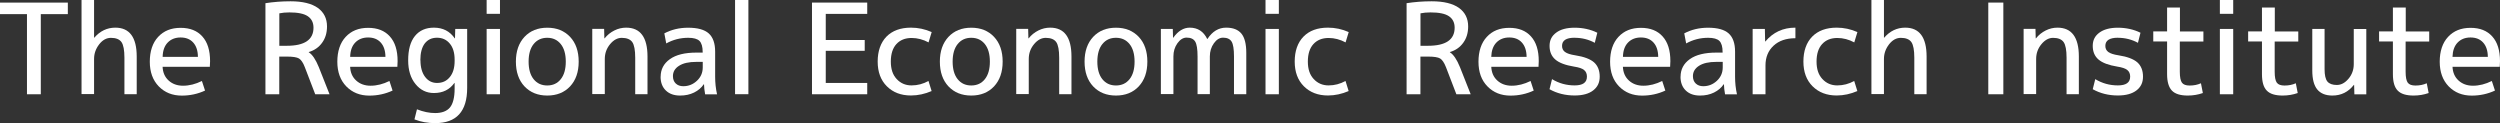 <?xml version="1.0" encoding="UTF-8"?>
<svg id="_レイヤー_2" data-name="レイヤー 2" xmlns="http://www.w3.org/2000/svg" viewBox="0 0 406.87 20.04">
  <rect x="0" y="0" width="406.87" height="20.04" fill="#333333" stroke="none"/>
  <defs>
    <style>
      .cls-1 {
        fill: #fff;
        stroke-width: 0px;
      }
    </style>
  </defs>
  <g id="_レイヤー_1-2" data-name="レイヤー 1">
    <g>
      <path class="cls-1" d="M0,.42h11.04v1.88h-4.4v13.04h-2.25V2.3H0V.42Z"/>
      <path class="cls-1" d="M15.3,6.14h.04c.94-1.09,2.09-1.64,3.43-1.64,2.31,0,3.48,1.57,3.48,4.7v6.13h-2v-5.93c0-1.24-.16-2.09-.48-2.55-.32-.45-.89-.69-1.71-.69-.74,0-1.38.36-1.93,1.07-.55.72-.82,1.5-.82,2.36v5.72h-2.04V0h2.04v6.13h0Z"/>
      <path class="cls-1" d="M26.46,10.84c.04.96.37,1.71.99,2.27.62.56,1.4.84,2.34.84,1.02,0,2.04-.26,3.07-.77l.51,1.56c-1.18.55-2.45.82-3.78.82-1.53,0-2.77-.5-3.75-1.5-.97-1-1.46-2.34-1.46-4.02s.45-3.07,1.36-4.04c.91-.98,2.12-1.47,3.65-1.47s2.69.46,3.53,1.39c.85.93,1.27,2.27,1.27,4.03,0,.2-.01.51-.04.92h-7.69ZM26.46,9.25h5.75c-.01-1.01-.27-1.78-.77-2.33-.5-.55-1.18-.82-2.05-.82s-1.57.28-2.1.83c-.53.55-.8,1.33-.82,2.32h0Z"/>
      <path class="cls-1" d="M45.45,9.21v6.13h-2.25V.52c1.28-.2,2.64-.31,4.09-.31,1.96,0,3.44.37,4.44,1.08.99.72,1.49,1.72,1.49,3.01,0,1.04-.26,1.92-.8,2.66-.53.74-1.26,1.24-2.17,1.51v.04c.58.36,1.13,1.17,1.64,2.43l1.74,4.4h-2.33l-1.69-4.4c-.28-.74-.61-1.21-.95-1.42-.35-.21-1.01-.31-1.97-.31h-1.23ZM45.45,7.45h1.23c2.89,0,4.34-.98,4.34-2.94,0-.83-.31-1.45-.93-1.87-.62-.42-1.62-.62-2.99-.62-.61,0-1.16.05-1.64.15v5.29h0Z"/>
      <path class="cls-1" d="M56.98,10.84c.04.96.37,1.71.99,2.27.62.56,1.4.84,2.34.84,1.02,0,2.04-.26,3.07-.77l.51,1.56c-1.18.55-2.45.82-3.78.82-1.53,0-2.77-.5-3.75-1.5-.97-1-1.46-2.34-1.46-4.02s.45-3.07,1.36-4.04c.91-.98,2.12-1.47,3.65-1.47s2.69.46,3.53,1.39c.85.93,1.27,2.27,1.27,4.03,0,.2-.01.51-.04.92h-7.69ZM56.98,9.25h5.75c-.01-1.01-.27-1.78-.77-2.33-.5-.55-1.18-.82-2.05-.82s-1.57.28-2.1.83c-.53.55-.8,1.33-.82,2.32h0Z"/>
      <path class="cls-1" d="M66.43,9.82c0-1.73.36-3.05,1.1-3.96.74-.91,1.77-1.36,3.09-1.36,1.46,0,2.59.58,3.39,1.74h.04l.04-1.53h1.94v9.61c0,3.82-1.74,5.72-5.21,5.72-1.2,0-2.32-.2-3.37-.61l.41-1.64c1.04.41,2.02.61,2.96.61,1.1,0,1.91-.31,2.41-.91.5-.61.76-1.64.76-3.07v-.92h-.04c-.77,1.09-1.88,1.64-3.33,1.64-1.2,0-2.2-.48-2.99-1.45-.8-.97-1.2-2.26-1.2-3.86h0ZM68.43,9.82c0,1.15.26,2.04.76,2.7.5.66,1.15.98,1.94.98.86,0,1.55-.31,2.07-.95.53-.64.79-1.51.79-2.63v-.2c0-1.13-.26-2.01-.8-2.64-.53-.63-1.22-.94-2.07-.94s-1.5.31-1.99.93c-.47.62-.72,1.53-.72,2.75Z"/>
      <path class="cls-1" d="M79.2,2.26V0h2.17v2.25h-2.17ZM79.2,15.34V4.71h2.17v10.63h-2.17Z"/>
      <path class="cls-1" d="M85.36,6c.93-.99,2.17-1.49,3.71-1.49s2.77.5,3.71,1.49c.93.99,1.4,2.34,1.4,4.03s-.47,3.03-1.4,4.03c-.93.99-2.17,1.49-3.71,1.49s-2.77-.5-3.71-1.49c-.93-.99-1.4-2.34-1.4-4.03s.47-3.03,1.4-4.03ZM86.85,12.89c.55.68,1.28,1.02,2.21,1.02s1.66-.34,2.2-1.02c.55-.68.82-1.64.82-2.86s-.27-2.18-.82-2.86c-.55-.68-1.28-1.02-2.2-1.02s-1.66.34-2.21,1.02c-.55.68-.82,1.64-.82,2.86s.27,2.18.82,2.86Z"/>
      <path class="cls-1" d="M98.32,4.71l.04,1.53h.04c.44-.55.96-.97,1.58-1.28.61-.31,1.26-.46,1.92-.46,2.32,0,3.48,1.57,3.48,4.7v6.13h-2v-5.93c0-1.24-.16-2.09-.48-2.55-.32-.45-.89-.69-1.71-.69-.69,0-1.33.34-1.9,1.03-.57.69-.86,1.49-.86,2.4v5.72h-2.04V4.7h1.94,0Z"/>
      <path class="cls-1" d="M107.52,12.48c0-1.18.5-2.14,1.5-2.85,1-.72,2.45-1.07,4.32-1.07h1.02v-.1c0-.86-.18-1.46-.52-1.8-.35-.34-.96-.51-1.83-.51-1.29,0-2.49.31-3.58.92l-.31-1.64c1.15-.61,2.44-.92,3.88-.92,1.54,0,2.66.31,3.35.93.69.62,1.04,1.61,1.04,2.96v4.09c0,.97.1,1.92.31,2.86h-1.94c-.11-.6-.17-1.15-.18-1.64h-.04c-.38.57-.91,1.02-1.58,1.35-.67.33-1.43.49-2.28.49-.97,0-1.74-.27-2.31-.82-.57-.55-.86-1.29-.86-2.25ZM114.36,10.07h-1.02c-1.23,0-2.17.21-2.83.64-.67.42-.99.98-.99,1.68,0,.5.15.91.46,1.2.31.29.71.44,1.22.44.86,0,1.6-.3,2.23-.89s.94-1.32.94-2.18v-.88h0Z"/>
      <path class="cls-1" d="M119.63,15.34V0h2.17v15.33h-2.17Z"/>
      <path class="cls-1" d="M134.39,2.26v4.25h6.34v1.76h-6.34v5.23h6.75v1.84h-8.99V.42h8.99v1.84h-6.75Z"/>
      <path class="cls-1" d="M151.12,6.9c-.88-.47-1.8-.72-2.76-.72-1.05,0-1.88.34-2.48,1-.6.66-.9,1.61-.9,2.84s.31,2.15.95,2.84c.64.69,1.44,1.04,2.42,1.04s1.88-.24,2.76-.72l.51,1.64c-1.09.47-2.21.72-3.37.72-1.61,0-2.91-.5-3.91-1.49-1-.99-1.5-2.34-1.5-4.03s.48-3.08,1.43-4.06c.96-.97,2.29-1.46,3.99-1.46,1.16,0,2.29.24,3.37.72l-.51,1.68Z"/>
      <path class="cls-1" d="M154.36,6c.93-.99,2.17-1.49,3.71-1.49s2.78.5,3.71,1.49c.93.99,1.4,2.34,1.4,4.03s-.47,3.03-1.4,4.03c-.93.99-2.17,1.49-3.71,1.49s-2.77-.5-3.71-1.49c-.93-.99-1.4-2.34-1.4-4.03s.47-3.03,1.4-4.03ZM155.86,12.89c.55.68,1.28,1.02,2.21,1.02s1.67-.34,2.21-1.02c.55-.68.82-1.64.82-2.86s-.27-2.18-.82-2.86c-.55-.68-1.28-1.02-2.21-1.02s-1.66.34-2.21,1.02c-.55.68-.82,1.64-.82,2.86s.27,2.18.82,2.86Z"/>
      <path class="cls-1" d="M167.33,4.71l.04,1.53h.04c.44-.55.96-.97,1.58-1.28.61-.31,1.26-.46,1.92-.46,2.31,0,3.47,1.57,3.47,4.7v6.13h-2v-5.93c0-1.24-.16-2.09-.48-2.55-.32-.45-.89-.69-1.71-.69-.69,0-1.33.34-1.9,1.03-.57.69-.86,1.49-.86,2.4v5.72h-2.04V4.7h1.94,0Z"/>
      <path class="cls-1" d="M177.91,6c.93-.99,2.17-1.49,3.71-1.49s2.77.5,3.71,1.49c.93.99,1.4,2.34,1.4,4.03s-.47,3.03-1.4,4.03c-.93.99-2.17,1.49-3.71,1.49s-2.77-.5-3.71-1.49c-.93-.99-1.4-2.34-1.4-4.03s.47-3.03,1.4-4.03ZM179.41,12.89c.55.68,1.28,1.02,2.21,1.02s1.66-.34,2.21-1.02c.55-.68.82-1.64.82-2.86s-.27-2.18-.82-2.86c-.55-.68-1.28-1.02-2.21-1.02s-1.66.34-2.21,1.02c-.55.68-.82,1.64-.82,2.86s.27,2.18.82,2.86Z"/>
      <path class="cls-1" d="M190.87,4.71l.04,1.43h.04c.77-1.09,1.67-1.64,2.68-1.64,1.29,0,2.24.61,2.84,1.84h.04c.8-1.23,1.82-1.84,3.04-1.84,1.12,0,1.94.32,2.48.96.53.64.8,1.69.8,3.12v6.75h-2v-6.13c0-1.2-.13-2.01-.39-2.43-.26-.42-.72-.64-1.39-.64-.56,0-1.06.31-1.49.91-.44.61-.66,1.33-.66,2.15v6.13h-2v-6.13c0-1.2-.13-2.01-.39-2.43-.26-.42-.72-.64-1.39-.64-.56,0-1.06.31-1.49.91-.44.61-.66,1.33-.66,2.15v6.13h-2.04V4.71h1.94-.02Z"/>
      <path class="cls-1" d="M205.96,2.26V0h2.17v2.25h-2.17ZM205.96,15.34V4.71h2.17v10.63h-2.17Z"/>
      <path class="cls-1" d="M218.99,6.9c-.88-.47-1.8-.72-2.76-.72-1.05,0-1.88.34-2.48,1-.6.66-.9,1.61-.9,2.84s.31,2.15.95,2.84c.64.69,1.44,1.04,2.42,1.04s1.88-.24,2.76-.72l.51,1.64c-1.09.47-2.21.72-3.37.72-1.61,0-2.91-.5-3.91-1.49-1-.99-1.5-2.34-1.5-4.03s.47-3.08,1.43-4.06c.96-.98,2.29-1.46,3.99-1.46,1.16,0,2.29.24,3.37.72l-.51,1.68Z"/>
      <path class="cls-1" d="M231.17,9.21v6.13h-2.25V.52c1.28-.2,2.64-.31,4.09-.31,1.96,0,3.44.37,4.44,1.08.99.72,1.49,1.72,1.49,3.01,0,1.04-.26,1.92-.8,2.66-.53.74-1.25,1.24-2.17,1.51v.04c.58.36,1.13,1.17,1.64,2.43l1.74,4.4h-2.33l-1.69-4.4c-.29-.74-.61-1.21-.95-1.42-.35-.21-1.01-.31-1.97-.31h-1.23ZM231.17,7.45h1.23c2.89,0,4.34-.98,4.34-2.94,0-.83-.31-1.45-.93-1.87-.62-.42-1.62-.62-2.99-.62-.61,0-1.16.05-1.64.15v5.29h0Z"/>
      <path class="cls-1" d="M242.7,10.84c.04.96.37,1.71.99,2.27.62.56,1.4.84,2.34.84,1.02,0,2.04-.26,3.07-.77l.51,1.56c-1.18.55-2.45.82-3.78.82-1.53,0-2.77-.5-3.75-1.5-.98-1-1.46-2.34-1.46-4.02s.45-3.07,1.36-4.04c.9-.98,2.12-1.47,3.65-1.47s2.69.46,3.53,1.39c.85.93,1.27,2.27,1.27,4.03,0,.2-.01.51-.04.92h-7.69ZM242.7,9.25h5.75c-.01-1.01-.27-1.78-.77-2.33-.5-.55-1.18-.82-2.05-.82s-1.57.28-2.1.83c-.53.55-.8,1.33-.83,2.32h0Z"/>
      <path class="cls-1" d="M256.26,6.14c-1.37,0-2.04.45-2.04,1.33,0,.42.16.75.48.99.32.24.88.42,1.66.54,1.43.22,2.45.61,3.07,1.15.61.55.92,1.33.92,2.32s-.36,1.7-1.07,2.25c-.71.55-1.72.82-3.01.82-1.51,0-2.88-.34-4.09-1.02l.41-1.64c1.12.68,2.34,1.02,3.68,1.02s2-.47,2-1.43c0-.46-.15-.82-.46-1.07-.31-.26-.85-.44-1.64-.56-1.4-.23-2.42-.61-3.04-1.15-.63-.54-.94-1.28-.94-2.22s.36-1.62,1.07-2.15c.71-.54,1.72-.81,3.02-.81s2.58.27,3.68.82l-.41,1.64c-1.01-.55-2.1-.82-3.27-.82Z"/>
      <path class="cls-1" d="M264.12,10.84c.04.96.37,1.71.99,2.27.62.56,1.4.84,2.34.84,1.02,0,2.04-.26,3.07-.77l.51,1.56c-1.18.55-2.45.82-3.78.82-1.53,0-2.77-.5-3.75-1.5-.98-1-1.46-2.34-1.46-4.02s.45-3.07,1.36-4.04c.91-.98,2.12-1.47,3.65-1.47s2.69.46,3.53,1.39c.85.93,1.27,2.27,1.27,4.03,0,.2-.01.51-.04.92h-7.69ZM264.12,9.25h5.75c-.01-1.01-.27-1.78-.77-2.33-.5-.55-1.18-.82-2.05-.82s-1.57.28-2.1.83c-.53.55-.8,1.33-.82,2.32h0Z"/>
      <path class="cls-1" d="M273.51,12.48c0-1.18.5-2.14,1.5-2.85,1-.72,2.45-1.07,4.32-1.07h1.02v-.1c0-.86-.18-1.46-.52-1.8-.35-.34-.96-.51-1.83-.51-1.29,0-2.49.31-3.58.92l-.31-1.64c1.15-.61,2.44-.92,3.88-.92,1.54,0,2.66.31,3.35.93.69.62,1.04,1.61,1.04,2.96v4.09c0,.97.1,1.92.31,2.86h-1.94c-.11-.6-.17-1.15-.18-1.64h-.04c-.38.57-.91,1.02-1.58,1.35-.67.33-1.43.49-2.28.49-.97,0-1.74-.27-2.31-.82-.57-.55-.86-1.29-.86-2.25ZM280.36,10.07h-1.02c-1.23,0-2.17.21-2.83.64-.66.42-.99.98-.99,1.68,0,.5.15.91.46,1.2.31.29.71.44,1.22.44.86,0,1.6-.3,2.23-.89.63-.59.94-1.32.94-2.18v-.88h0Z"/>
      <path class="cls-1" d="M292.2,4.5v1.72c-1.5,0-2.69.41-3.56,1.22-.87.81-1.31,1.88-1.31,3.2v4.7h-2.09V4.71h1.99l.04,2.04h.04c1.26-1.5,2.88-2.25,4.88-2.25h0Z"/>
      <path class="cls-1" d="M301.78,6.9c-.88-.47-1.8-.72-2.76-.72-1.05,0-1.88.34-2.48,1-.6.66-.9,1.61-.9,2.84s.31,2.15.95,2.84c.64.69,1.44,1.04,2.42,1.04s1.88-.24,2.76-.72l.51,1.64c-1.09.47-2.21.72-3.37.72-1.61,0-2.91-.5-3.91-1.49-1-.99-1.5-2.34-1.5-4.03s.47-3.08,1.43-4.06c.96-.97,2.29-1.46,3.99-1.46,1.16,0,2.29.24,3.37.72l-.51,1.68Z"/>
      <path class="cls-1" d="M306.6,6.14h.04c.94-1.09,2.09-1.64,3.43-1.64,2.31,0,3.48,1.57,3.48,4.7v6.13h-2v-5.93c0-1.24-.16-2.09-.48-2.55-.32-.45-.89-.69-1.71-.69-.74,0-1.38.36-1.93,1.07-.55.72-.82,1.5-.82,2.36v5.72h-2.04V0h2.04v6.13h0Z"/>
      <path class="cls-1" d="M323.59,15.34V.42h2.45v14.92h-2.45Z"/>
      <path class="cls-1" d="M331.27,4.71l.04,1.53h.04c.44-.55.96-.97,1.58-1.28.61-.31,1.26-.46,1.92-.46,2.31,0,3.48,1.57,3.48,4.7v6.13h-2v-5.93c0-1.24-.16-2.09-.48-2.55-.32-.45-.89-.69-1.71-.69-.69,0-1.33.34-1.9,1.03-.57.69-.86,1.49-.86,2.4v5.72h-2.04V4.7h1.94,0Z"/>
      <path class="cls-1" d="M344.68,6.14c-1.36,0-2.04.45-2.04,1.33,0,.42.16.75.48.99.32.24.88.42,1.66.54,1.43.22,2.45.61,3.07,1.15.61.55.92,1.33.92,2.32s-.36,1.7-1.07,2.25c-.72.55-1.72.82-3.02.82-1.51,0-2.88-.34-4.09-1.02l.41-1.64c1.12.68,2.34,1.02,3.68,1.02s2-.47,2-1.43c0-.46-.15-.82-.46-1.07-.31-.26-.86-.44-1.64-.56-1.4-.23-2.42-.61-3.05-1.15-.63-.54-.94-1.28-.94-2.22s.36-1.62,1.07-2.15c.71-.53,1.72-.81,3.02-.81s2.58.27,3.68.82l-.41,1.64c-1.01-.55-2.1-.82-3.27-.82Z"/>
      <path class="cls-1" d="M354.76,5.12h3.84v1.64h-3.84v4.91c0,.88.12,1.48.35,1.79.23.31.65.46,1.25.46.68,0,1.29-.12,1.84-.37l.31,1.59c-.77.27-1.59.41-2.45.41-1.2,0-2.06-.26-2.58-.8s-.79-1.42-.79-2.68v-5.32h-2.25v-1.64h2.25V1.23h2.09v3.88h0Z"/>
      <path class="cls-1" d="M361.28,2.26V0h2.17v2.25h-2.17ZM361.28,15.34V4.71h2.17v10.63h-2.17Z"/>
      <path class="cls-1" d="M370.2,5.12h3.84v1.64h-3.84v4.91c0,.88.12,1.48.35,1.79.23.31.65.46,1.25.46.68,0,1.29-.12,1.84-.37l.31,1.59c-.77.27-1.59.41-2.45.41-1.2,0-2.06-.26-2.58-.8-.53-.53-.79-1.42-.79-2.68v-5.32h-2.25v-1.64h2.25V1.23h2.09v3.88h0Z"/>
      <path class="cls-1" d="M383.17,15.34l-.04-1.53h-.04c-.9,1.16-2.07,1.74-3.5,1.74-1.09,0-1.91-.33-2.45-.98-.55-.66-.82-1.69-.82-3.11v-6.75h2v6.54c0,.97.15,1.64.46,2.02.31.37.82.56,1.53.56s1.33-.34,1.9-1.01c.57-.67.86-1.47.86-2.38v-5.72h2.04v10.63h-1.94,0Z"/>
      <path class="cls-1" d="M391.51,5.12h3.84v1.64h-3.84v4.91c0,.88.12,1.48.35,1.79.23.31.65.46,1.25.46.68,0,1.29-.12,1.84-.37l.31,1.59c-.77.27-1.59.41-2.45.41-1.2,0-2.06-.26-2.58-.8-.53-.53-.79-1.42-.79-2.68v-5.32h-2.25v-1.64h2.25V1.23h2.09v3.88h0Z"/>
      <path class="cls-1" d="M399.14,10.84c.04.96.37,1.71.99,2.27.62.56,1.4.84,2.34.84,1.02,0,2.04-.26,3.07-.77l.51,1.56c-1.18.55-2.45.82-3.78.82-1.53,0-2.77-.5-3.75-1.5-.97-1-1.46-2.34-1.46-4.02s.45-3.07,1.36-4.04c.91-.98,2.12-1.47,3.65-1.47s2.69.46,3.53,1.39c.85.93,1.27,2.27,1.27,4.03,0,.2-.01.51-.04.92h-7.69ZM399.14,9.25h5.75c-.01-1.01-.27-1.78-.77-2.33-.5-.55-1.18-.82-2.05-.82s-1.57.28-2.1.83c-.53.55-.8,1.33-.83,2.32h0Z"/>
    </g>
  </g>
</svg>